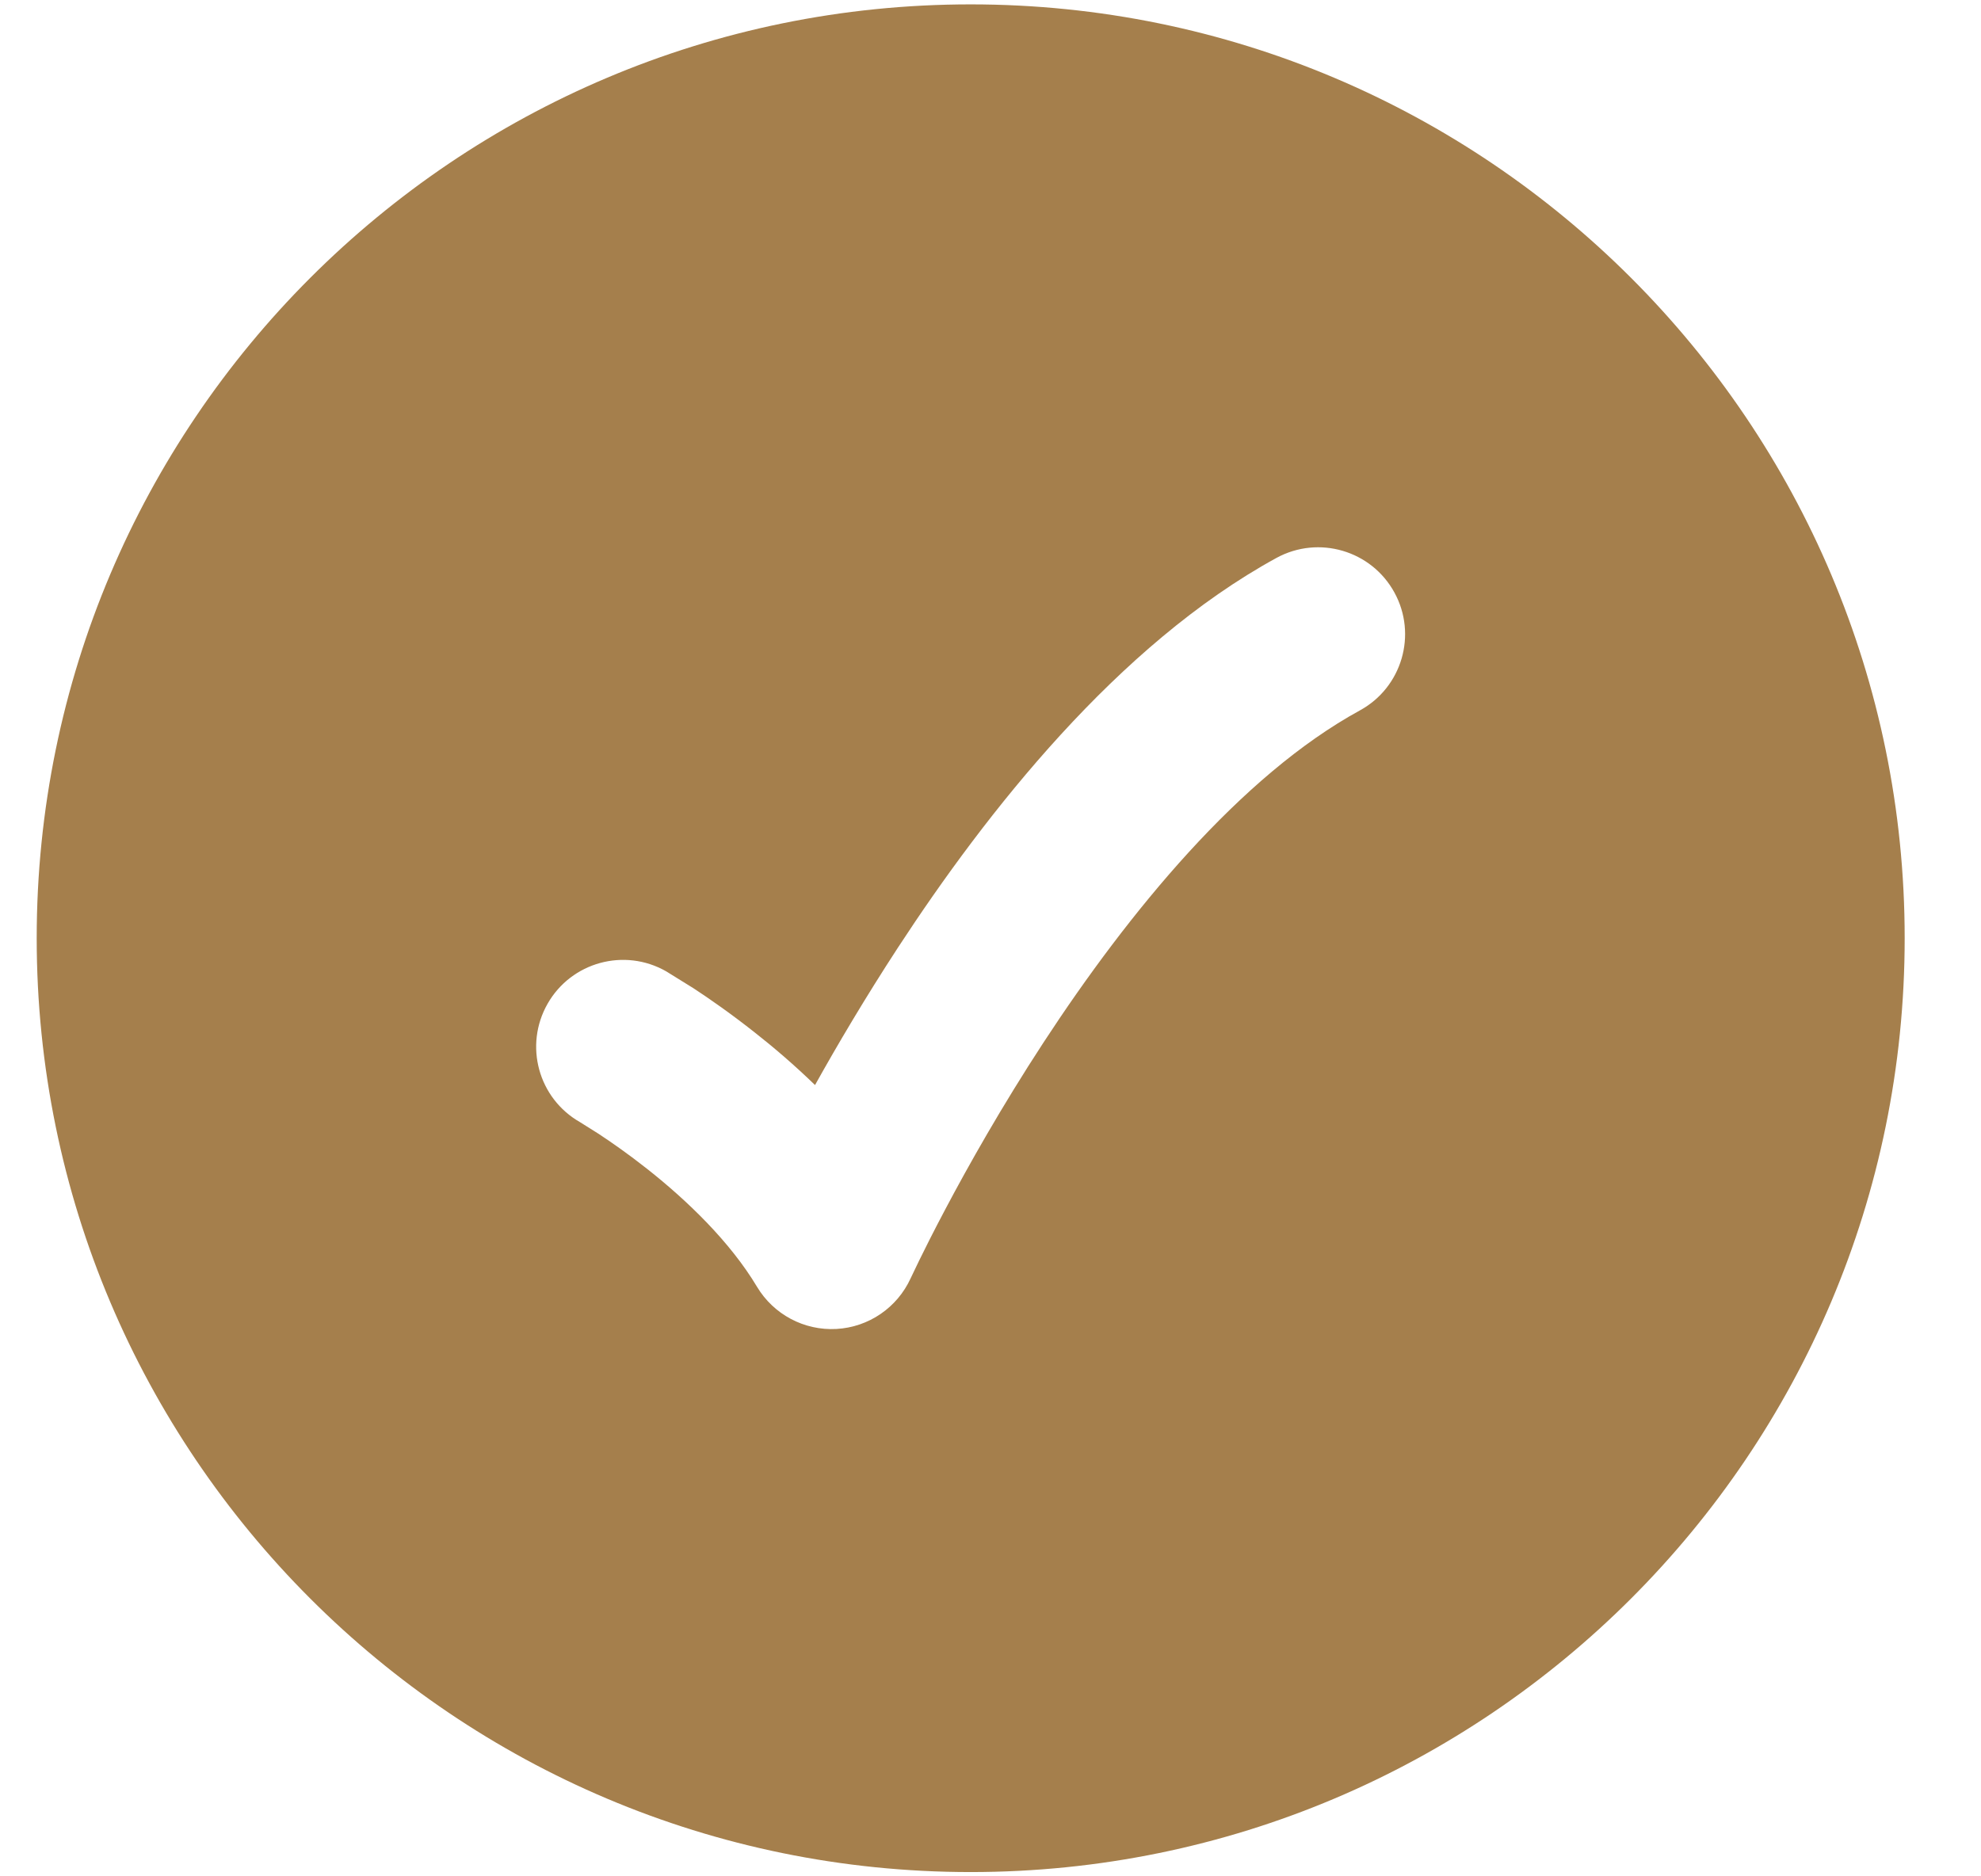 <svg width="19" height="18" viewBox="0 0 19 18" fill="none" xmlns="http://www.w3.org/2000/svg">
<path fill-rule="evenodd" clip-rule="evenodd" d="M9.31 17.959C4.362 17.959 0.352 13.948 0.352 9C0.352 4.053 4.362 0.042 9.31 0.042C14.257 0.042 18.268 4.053 18.268 9C18.268 13.948 14.257 17.959 9.31 17.959ZM13.043 6.815C13.447 6.594 13.595 6.087 13.374 5.684C13.153 5.28 12.647 5.132 12.243 5.352C10.719 6.186 9.459 7.794 8.612 9.091C8.299 9.571 8.031 10.025 7.817 10.409C7.618 10.216 7.42 10.047 7.243 9.908C7.012 9.725 6.803 9.58 6.652 9.481L6.389 9.318C5.989 9.09 5.48 9.229 5.252 9.629C5.024 10.029 5.163 10.537 5.563 10.765L5.738 10.875C5.857 10.953 6.024 11.069 6.209 11.215C6.591 11.517 7.002 11.912 7.261 12.345C7.42 12.61 7.713 12.766 8.022 12.749C8.331 12.732 8.605 12.545 8.734 12.263L8.816 12.092C8.872 11.977 8.957 11.808 9.067 11.6C9.287 11.184 9.608 10.614 10.007 10.003C10.827 8.748 11.9 7.44 13.043 6.815Z" fill="#A57F4C"/>
</svg>
